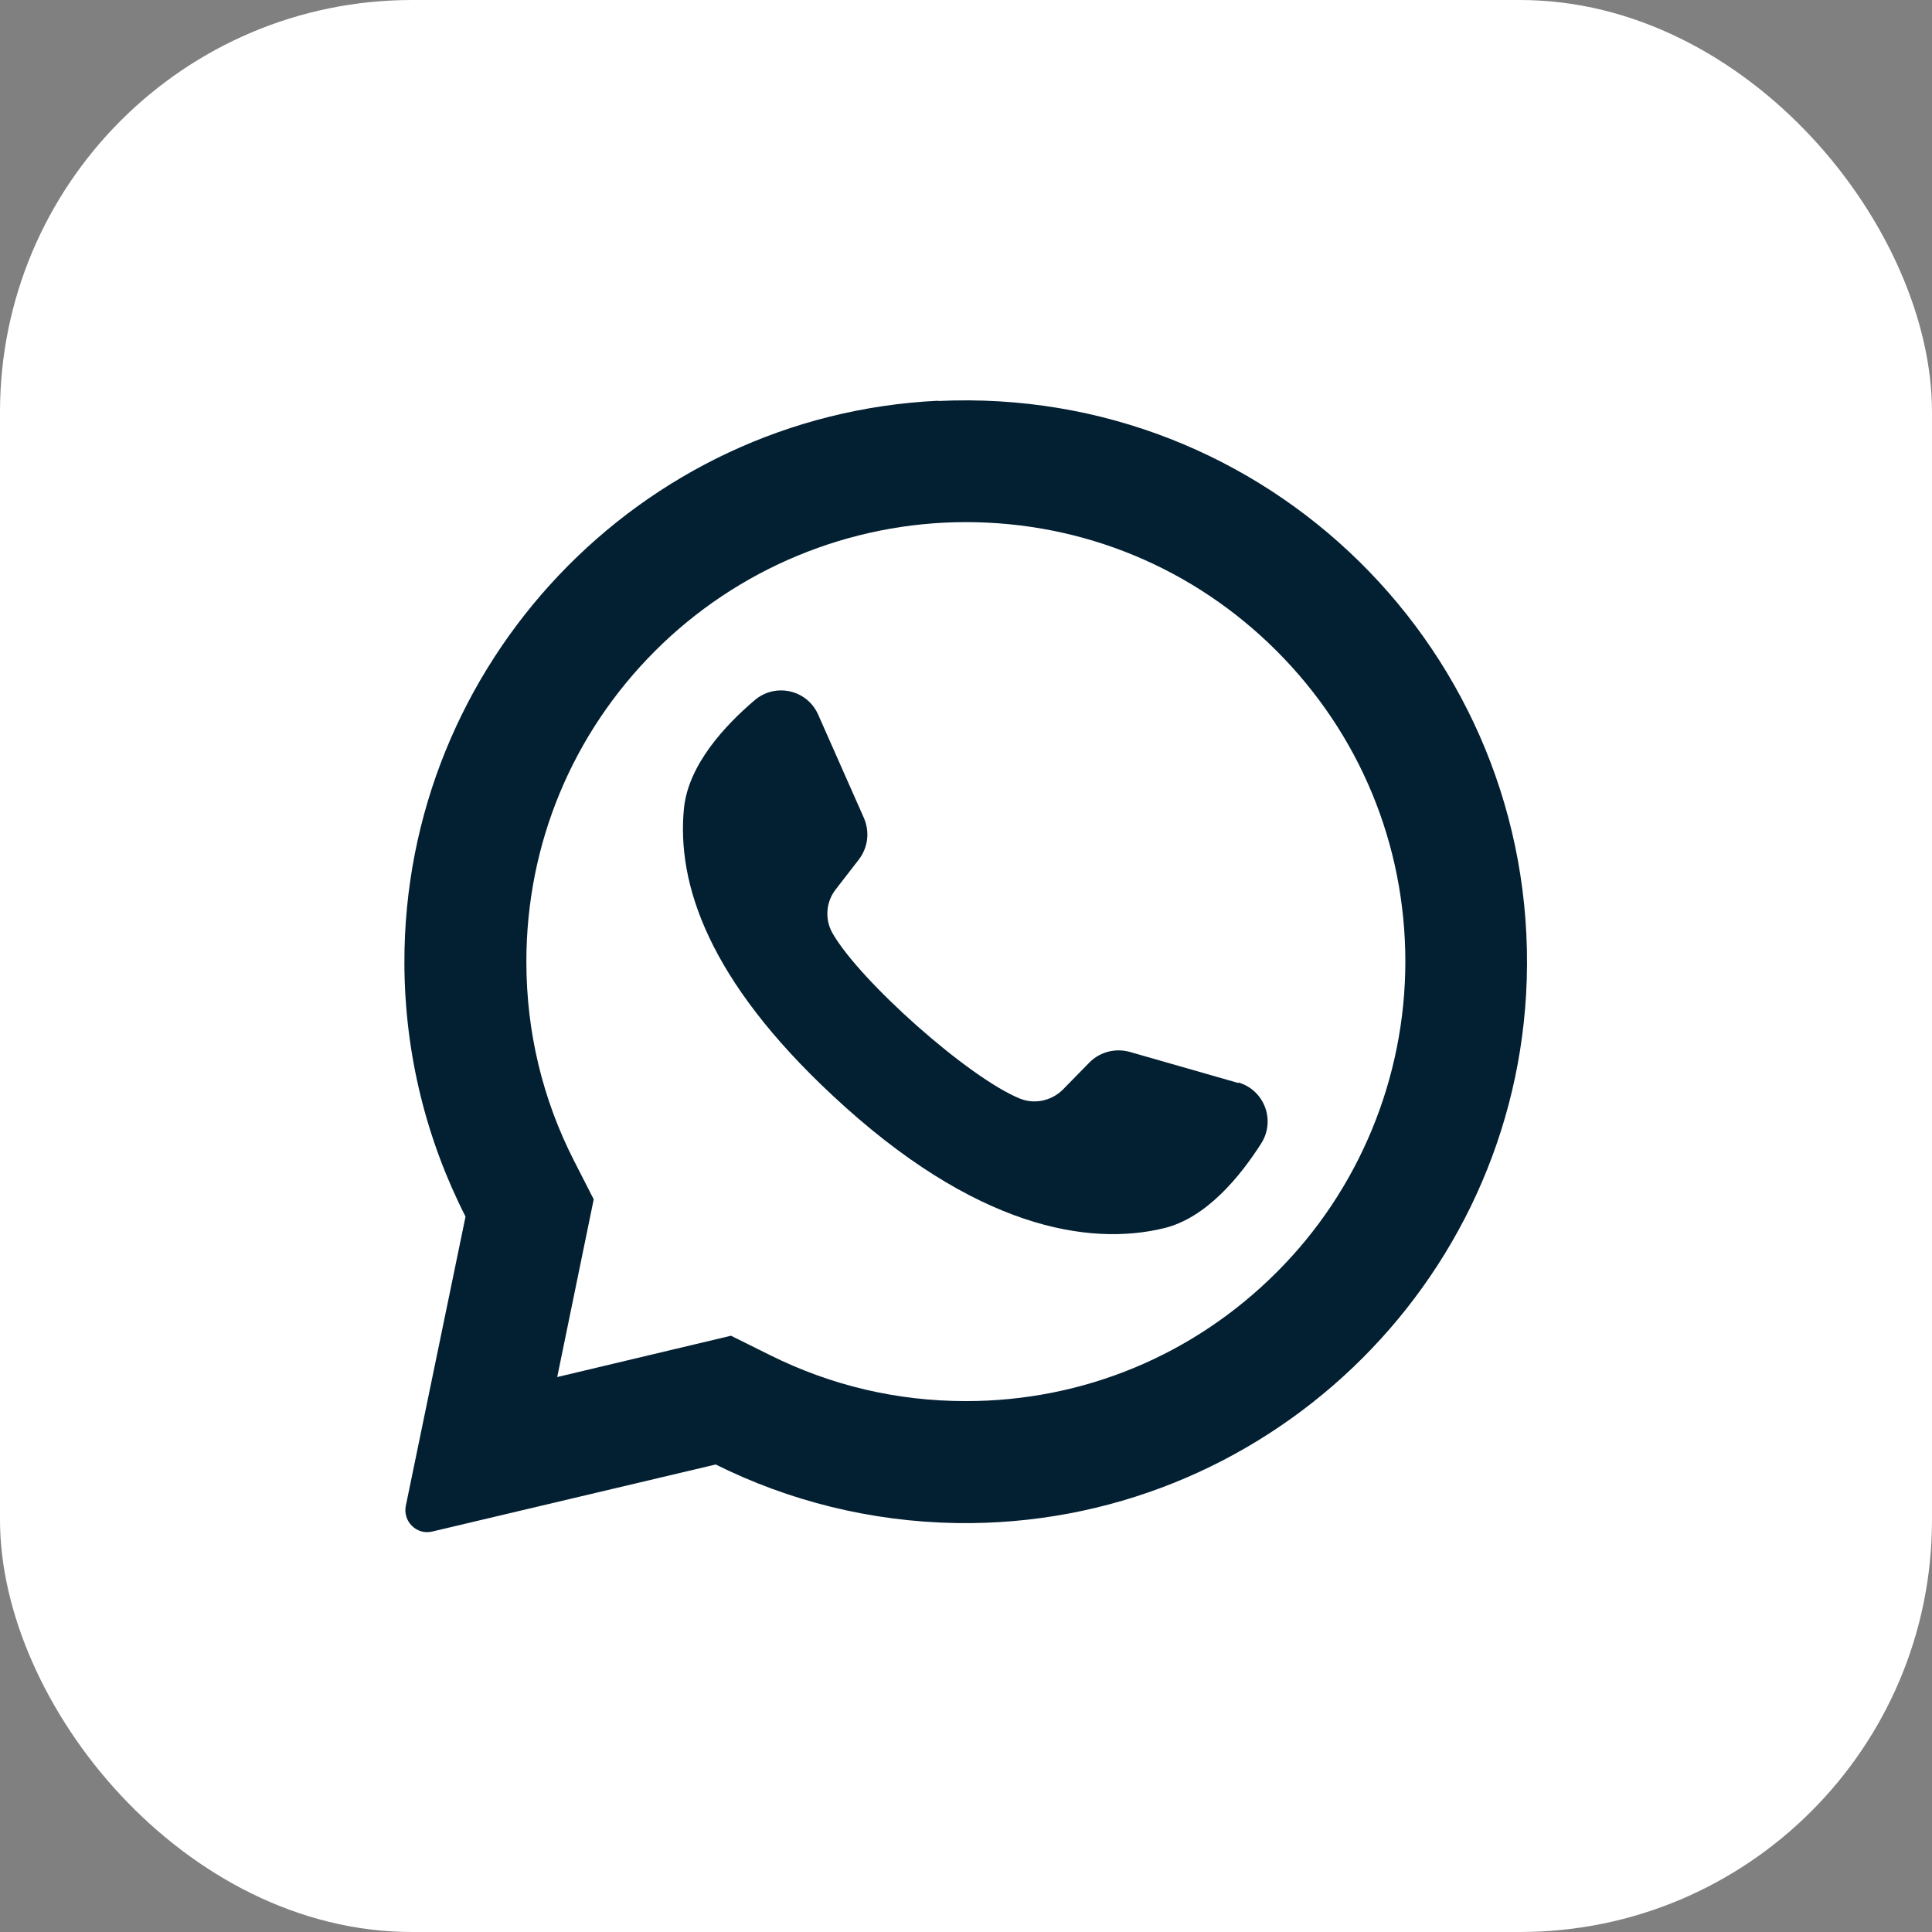 <?xml version="1.0" encoding="UTF-8"?> <svg xmlns="http://www.w3.org/2000/svg" xmlns:xlink="http://www.w3.org/1999/xlink" xmlns:svgjs="http://svgjs.dev/svgjs" clip-rule="evenodd" fill-rule="evenodd" height="300" image-rendering="optimizeQuality" shape-rendering="geometricPrecision" text-rendering="geometricPrecision" viewBox="0 0 6.827 6.827" width="300" version="1.1"><rect x="0" y="0" width="6.827" height="6.827" fill="#808080" stroke="none"/><g width="100%" height="100%" transform="matrix(1,0,0,1,0,0)"><g id="Layer_x0020_1"><rect fill="#ffffff" height="6.827" rx="1.456" width="6.827" fill-opacity="1" data-original-color="#2cb742ff" stroke="none" stroke-opacity="1"></rect><g fill="#fff"><path d="m3.316 1.416c-1.056.05-1.89.93-1.887 1.988.001.322.079.626.216.895l-.211 1.022c-.011.055.038.104.093.091l1.002-.237c.257.128.546.202.852.207 1.08.016 1.98-.841 2.014-1.92.036-1.157-.919-2.1-2.08-2.045zm1.195 3.08c-.293.293-.683.455-1.098.455-.243 0-.476-.055-.691-.162l-.139-.069-.614.146.129-.628-.069-.135c-.112-.219-.169-.457-.169-.705 0-.415.162-.805.455-1.098.291-.291.687-.455 1.098-.455.415 0 .805.162 1.098.455.293.293.455.683.455 1.098 0.0.411-.164.808-.455 1.098z" fill="#032032" fill-opacity="1" data-original-color="#ffffffff" stroke="none" stroke-opacity="1"></path><path d="m4.376 3.827-.384-.11c-.051-.014-.105-0-.142.037l-.094.096c-.04.04-.1.053-.152.032-.182-.074-.564-.414-.662-.584-.028-.049-.024-.11.011-.155l.082-.106c.032-.042.039-.097.018-.146l-.162-.366c-.039-.088-.151-.113-.224-.051-.107.091-.234.229-.25.381-.027.269.088.609.525 1.016.504.471.908.533 1.171.469.149-.036.268-.181.344-.3.051-.081.011-.188-.081-.215z" fill="#032032" fill-opacity="1" data-original-color="#ffffffff" stroke="none" stroke-opacity="1"></path></g></g></g></svg> 